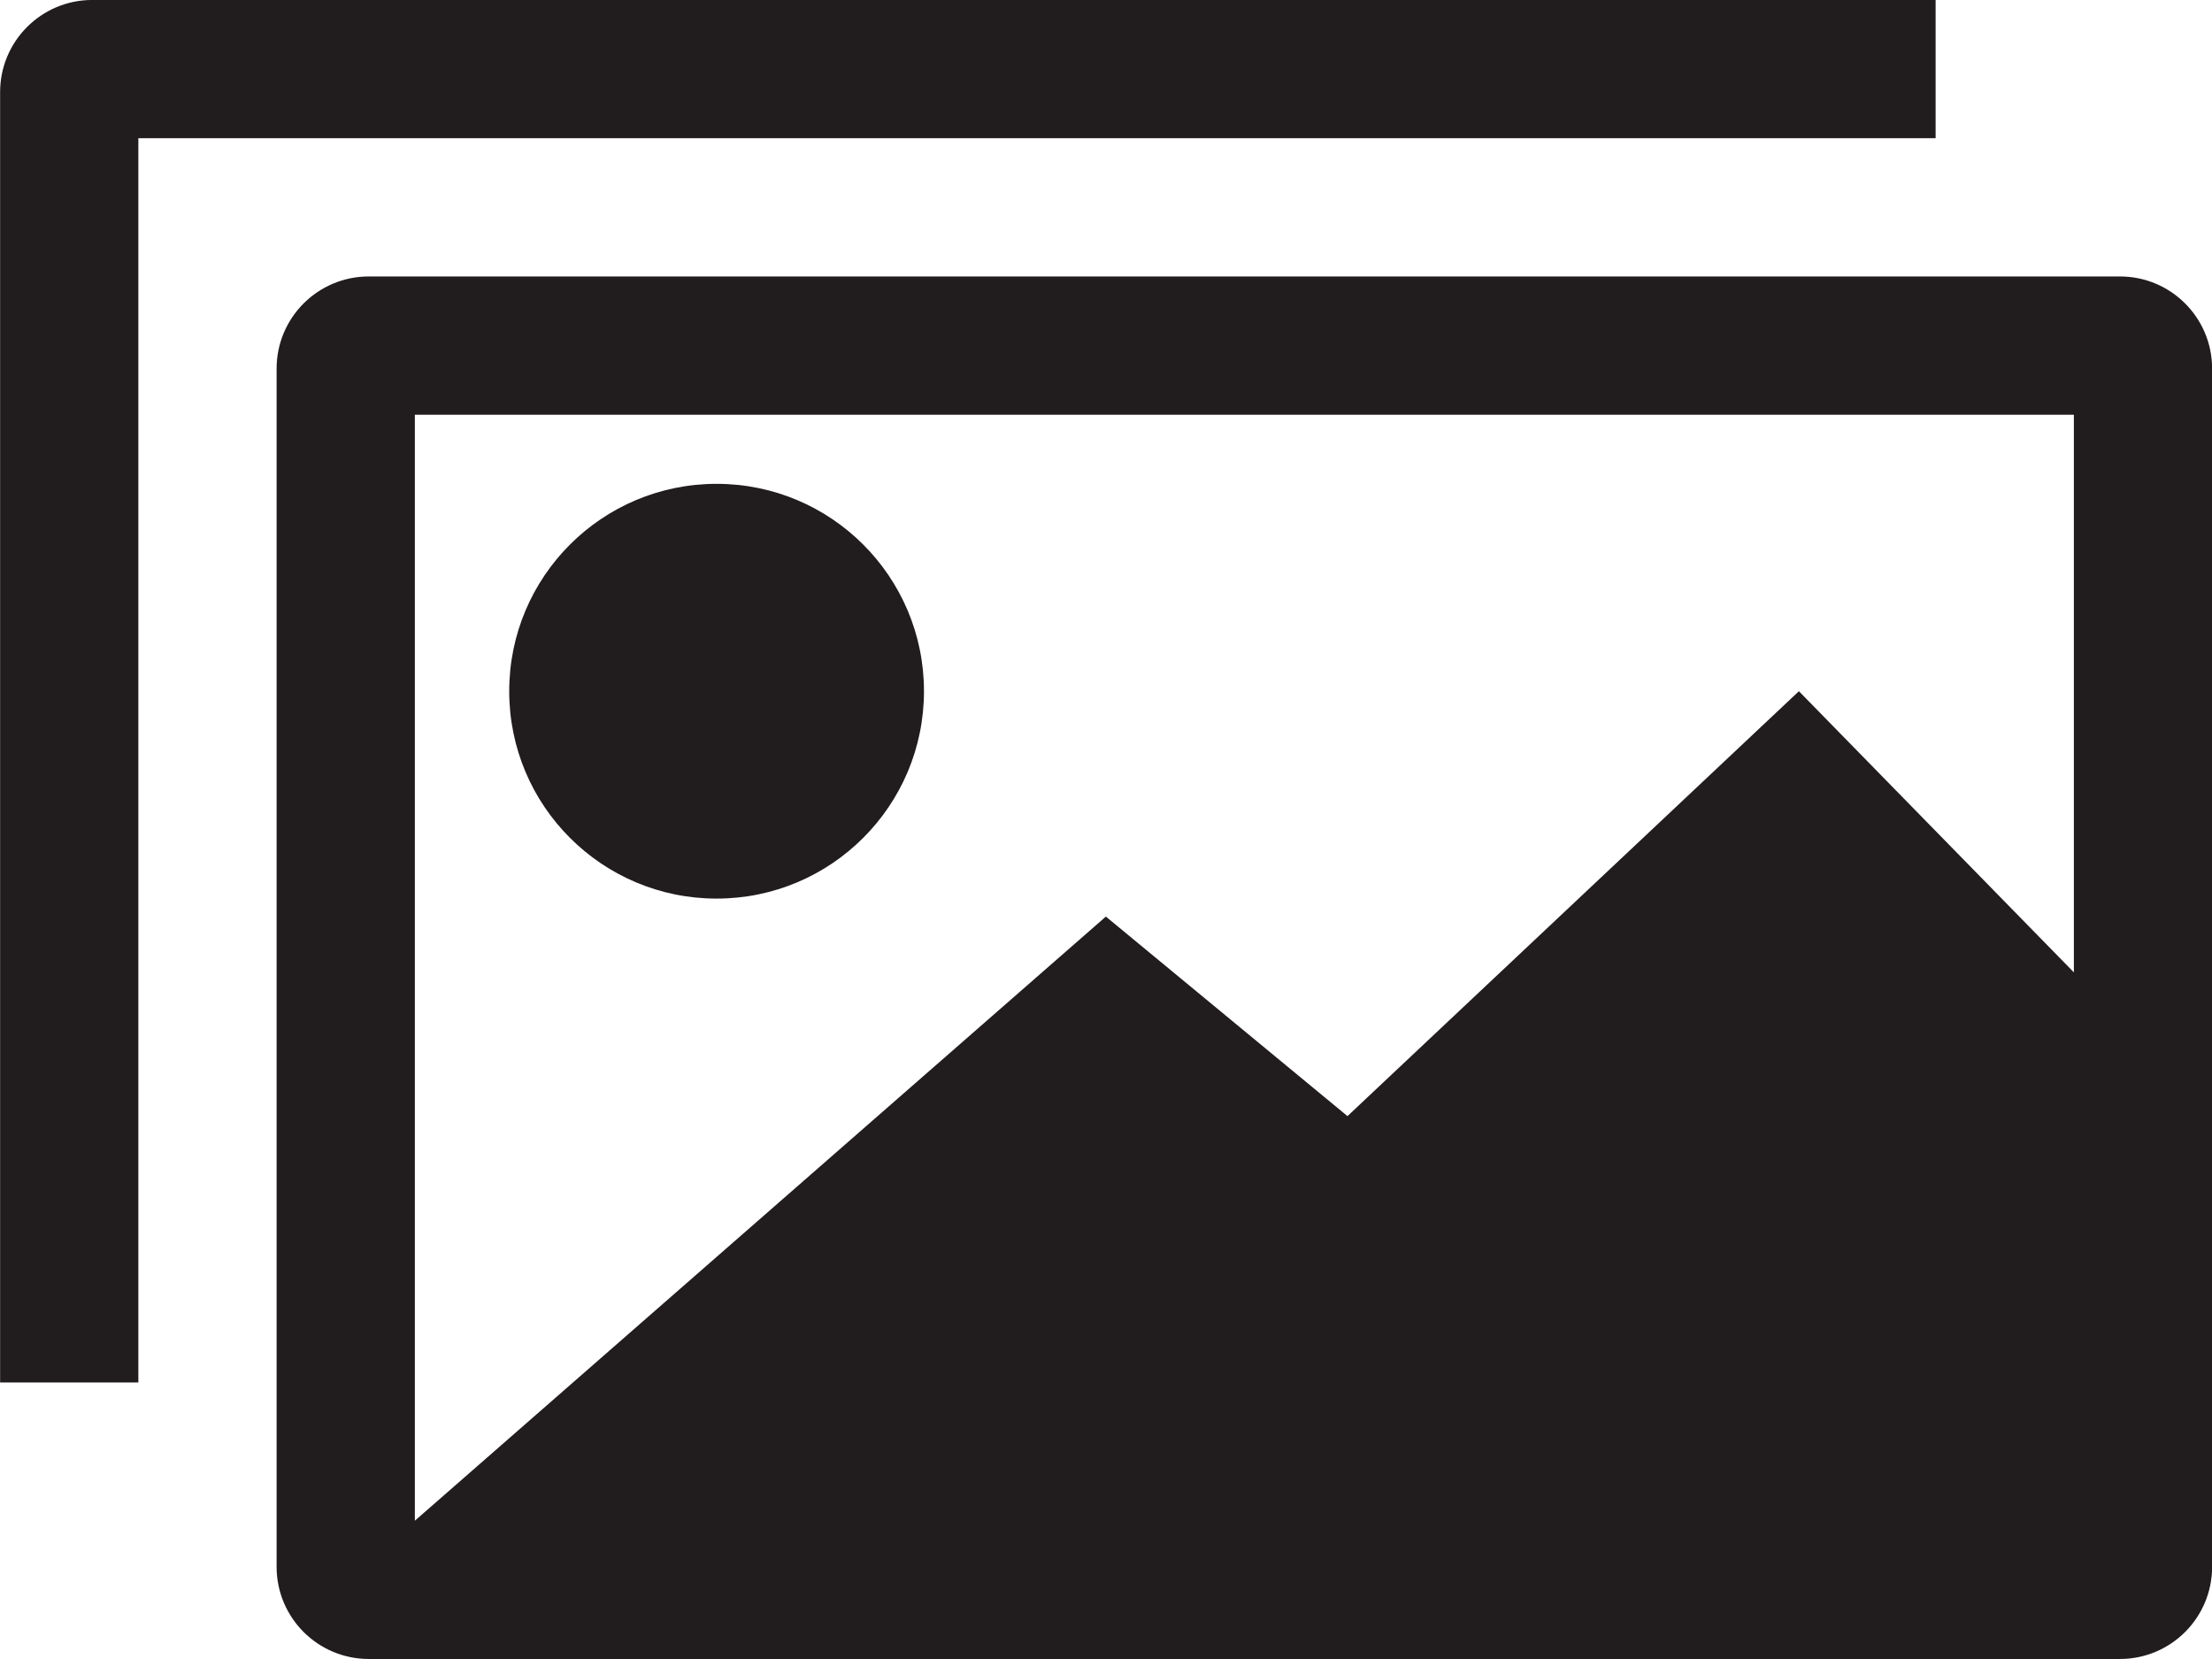 <?xml version="1.0" encoding="UTF-8"?><svg xmlns="http://www.w3.org/2000/svg" xmlns:xlink="http://www.w3.org/1999/xlink" height="566.7" preserveAspectRatio="xMidYMid meet" version="1.0" viewBox="21.9 116.4 755.6 566.7" width="755.6" zoomAndPan="magnify"><g id="change1_1"><path d="M 683.09 116.387 L 53.418 116.387 C 36.031 116.387 21.938 130.48 21.938 147.871 L 21.938 588.641 L 69.16 588.641 L 69.16 163.613 L 683.09 163.613 Z M 195.844 352.512 C 195.844 391.633 227.551 423.352 266.684 423.352 C 305.812 423.352 337.52 391.633 337.52 352.512 C 337.52 313.395 305.812 281.676 266.684 281.676 C 227.551 281.676 195.844 313.395 195.844 352.512 Z M 730.316 448.547 L 636.391 352.512 L 482.188 497.656 L 399.652 429.496 L 163.613 635.863 L 163.613 258.062 L 730.316 258.062 Z M 116.387 242.32 L 116.387 651.605 C 116.387 668.996 130.48 683.09 147.871 683.09 L 746.059 683.09 C 763.445 683.09 777.539 668.996 777.539 651.605 L 777.539 242.32 C 777.539 224.934 763.445 210.836 746.059 210.836 L 147.871 210.836 C 130.48 210.836 116.387 224.934 116.387 242.32" fill="#211c1d"/></g></svg>